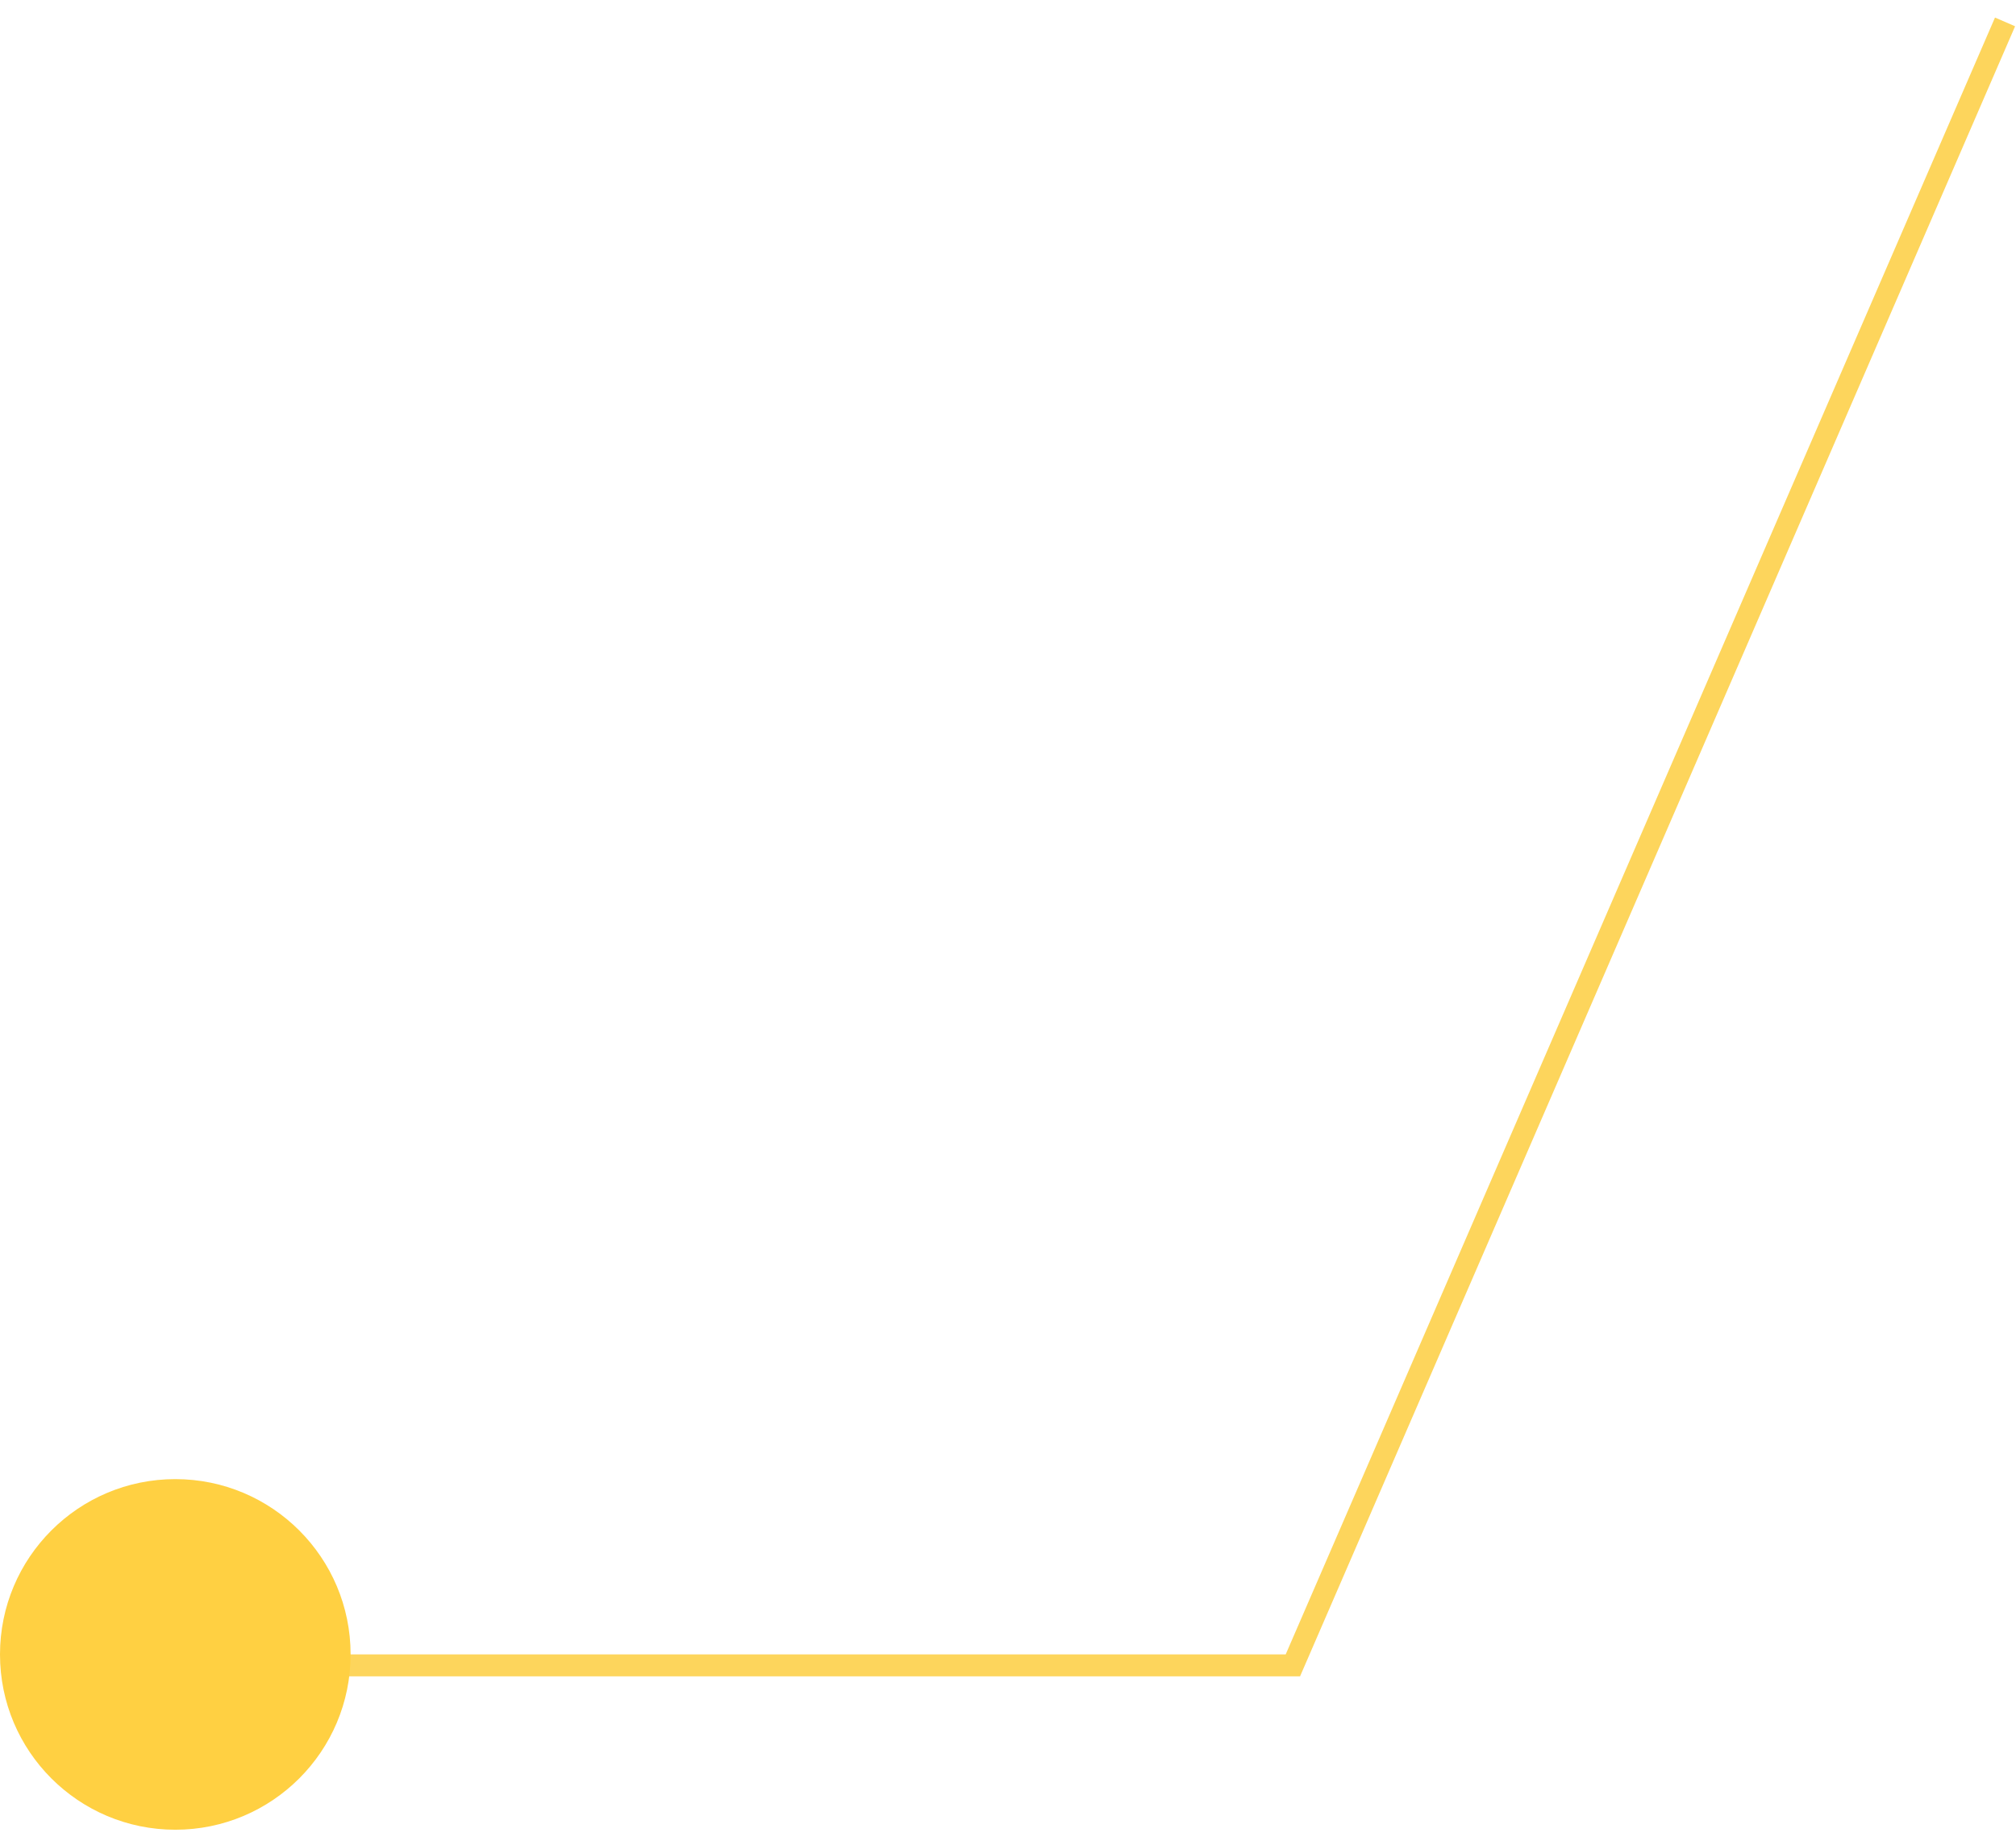 <svg width="92" height="84" viewBox="0 0 92 84" fill="none" xmlns="http://www.w3.org/2000/svg">
<path d="M7.5 76H59L91.5 1" stroke="#FDD55C"/>
<circle cx="8" cy="8" r="8" transform="matrix(1 0 0 -1 0 83.5)" fill="#FFD042"/>
</svg>
